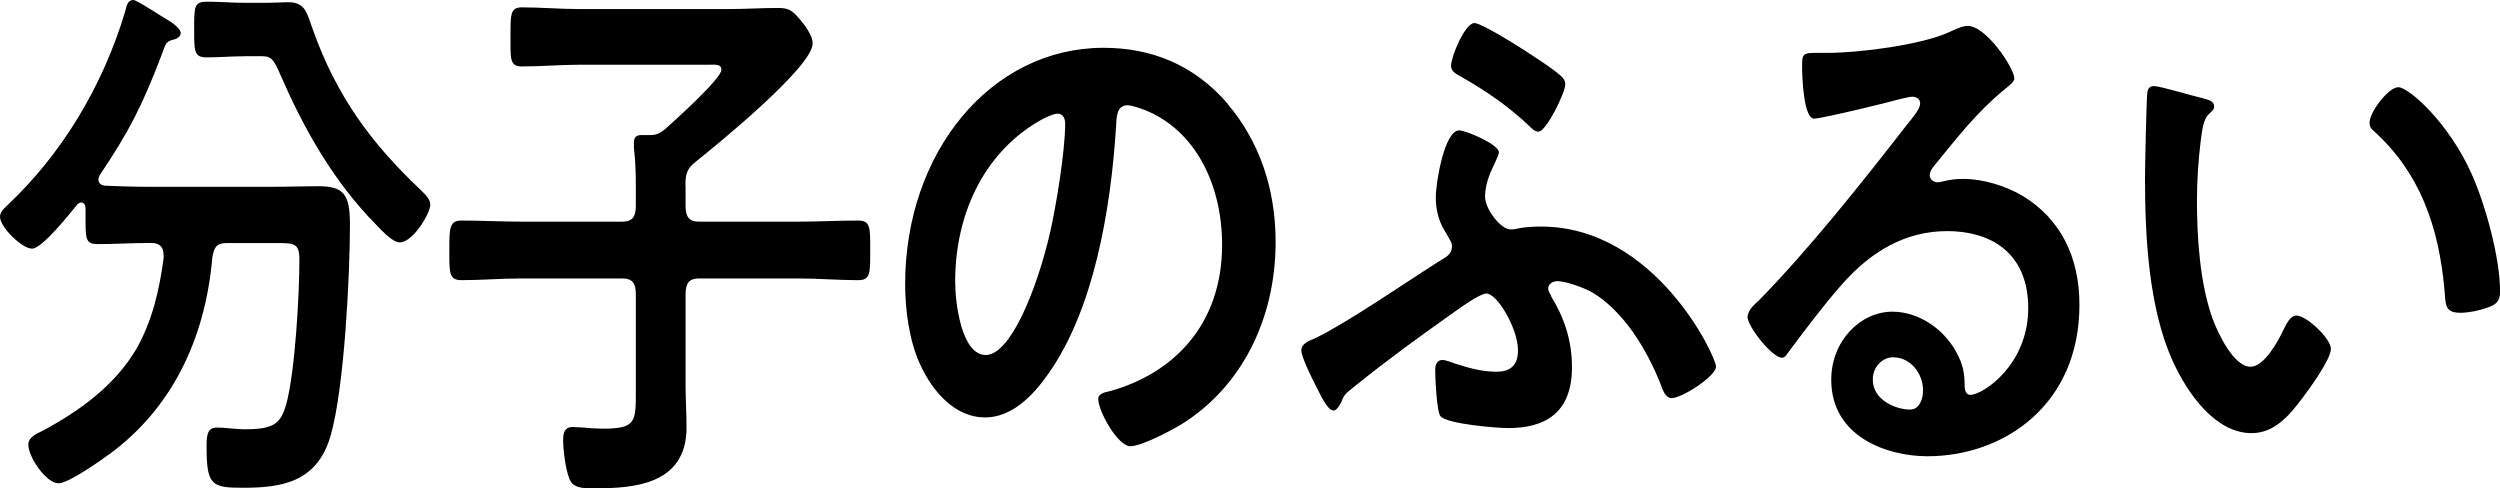 <svg xmlns="http://www.w3.org/2000/svg" width="336.33" height="65.69"><path d="M22 34.28c0-1.21-.71-1.59-1.61-1.59H20c-2.25 0-4.57.15-6.88.15-1.48 0-1.61-.61-1.61-2.95v-1.82c0-.46-.19-.83-.58-.83-.19 0-.32.08-.51.23-1.03 1.29-4.76 5.98-6.11 5.98S0 30.58 0 29.14c0-.61.51-1.06.9-1.44 7.27-6.81 12.87-15.89 15.95-26.19.19-.76.32-1.51 1.09-1.51.45 0 3.67 2.12 4.31 2.5l.39.23c.64.38 1.67 1.14 1.67 1.74s-.77.83-1.16.91c-.84.23-.9.61-1.42 2.04-2.57 6.74-4.37 10.29-8.3 16.12-.06.15-.19.38-.19.61 0 .53.39.76.84.83 1.93.08 3.92.15 5.92.15h16.53c2.12 0 4.18-.08 6.24-.08 3.47 0 4.31 1.06 4.31 5.15 0 6.96-.77 21.95-2.57 28.3-1.8 6.51-6.82 7.12-11.9 7.12-4.18 0-4.82-.38-4.82-5.6 0-1.66.19-2.5 1.42-2.5s2.44.23 3.67.23c3.92 0 4.89-.68 5.66-3.48 1.16-4.39 1.74-14.61 1.74-19.38 0-2.04-.64-2.19-2.7-2.19H30.5c-1.29 0-1.67.45-1.93 1.89-.96 11.28-5.66 20.51-13.83 26.49-1.35.98-5.53 3.94-6.88 3.94-1.61 0-4.05-3.48-4.05-5.22 0-.98 1.09-1.44 1.87-1.82 4.7-2.5 9.71-5.98 12.67-11.05 2.12-3.71 3.09-7.87 3.67-12.26v-.38zM32.87 7.57c-1.67 0-3.41.15-5.08.15s-1.67-.83-1.67-3.71c0-3.18 0-3.78 1.74-3.78s3.35.15 5.02.15h3.02c.96 0 1.93-.08 2.89-.08 2.32 0 2.51 1.51 3.28 3.63 3.22 9.08 7.98 15.44 14.47 21.57.51.53 1.35 1.21 1.35 2.04 0 1.14-2.32 5.07-4.12 5.07-1.03 0-2.64-1.82-3.92-3.18-.26-.23-.45-.45-.64-.68-4.76-5.22-8.43-11.66-11.39-18.47-1.16-2.72-1.42-2.72-3.02-2.72h-1.93zM92.23 24.9v2.8c0 1.51.51 2.12 1.8 2.12h13.32c2.7 0 5.4-.15 8.11-.15 1.67 0 1.61.98 1.61 4.01s.06 4.01-1.61 4.01c-2.7 0-5.4-.23-8.11-.23H94.03c-1.29 0-1.8.61-1.8 2.12v12.11c0 1.97.13 3.94.13 5.83 0 7.8-7.33 8.17-12.35 8.17-1.42 0-2.89.08-3.41-1.29-.51-1.21-.84-3.86-.84-5.22 0-1.06.26-1.74 1.29-1.74.39 0 1.03.08 1.42.08.71.08 1.87.15 2.57.15 4.57 0 4.5-.91 4.5-5.15V39.58c0-1.51-.51-2.12-1.8-2.12H70.17c-2.7 0-5.4.23-8.11.23-1.67 0-1.61-1.06-1.61-4.01s0-4.01 1.61-4.01c2.7 0 5.4.15 8.11.15h13.57c1.29 0 1.8-.61 1.8-2.12v-2.72c0-1.74-.06-3.41-.26-5.07v-.68c0-.98.51-1.06 1.16-1.06h1.09c.84 0 1.35-.3 1.99-.83 1.09-.98 7.53-6.74 7.53-7.95 0-.83-.9-.68-1.74-.68H77.94c-2.57 0-5.15.23-7.72.23-1.67 0-1.54-1.06-1.54-3.94 0-3.03-.06-4.01 1.54-4.01 2.57 0 5.15.23 7.72.23h20.01c2.25 0 4.5-.15 6.75-.15 1.48 0 1.93.38 2.96 1.59.58.68 1.67 2.12 1.67 3.18 0 3.18-13.06 13.78-15.7 15.89-1.16.91-1.42 1.59-1.42 3.18zm72.88-10.97c4.31 5.07 6.5 11.43 6.5 18.62 0 10.52-4.7 19.53-12.54 24.45-1.48.91-5.47 3.03-7.01 3.03-1.67 0-4.31-4.69-4.31-6.36 0-.76.96-.91 1.61-1.06 8.43-2.35 15.05-8.86 15.05-19.68 0-8.1-3.6-15.36-10.29-18.09-.58-.23-1.87-.68-2.44-.68-1.48 0-1.48 1.66-1.54 2.95-.71 11.05-2.96 24.52-9.14 33.22-2.12 3.03-4.95 5.83-8.49 5.83-3.92 0-7.01-3.33-8.75-7.19-1.42-3.1-1.99-7.19-1.99-10.75 0-17.71 11.51-31.79 26.7-31.79 6.3 0 12.09 2.2 16.66 7.49zm-25.03 2.19c-7.33 4.09-11.58 12.19-11.58 21.8 0 2.8.84 9.84 4.12 9.84s6.82-8.63 8.62-16.35c.84-3.63 2.06-11.13 2.06-14.76 0-.76-.32-1.36-1.03-1.36-.51 0-1.67.53-2.19.83zm68.57 23.69c1.8 2.95 2.83 5.98 2.83 9.61 0 6.28-3.8 8.17-8.56 8.17-1.54 0-8.17-.53-9.13-1.59-.51-.61-.71-5.15-.71-6.21 0-.76.26-1.36.97-1.36.45 0 1.16.3 1.61.45 1.87.61 3.67 1.13 5.66 1.13 1.67 0 2.9-.68 2.9-2.88 0-2.88-2.77-7.64-4.25-7.64-.9 0-3.6 1.97-4.44 2.57-4.5 3.18-8.88 6.36-13.19 9.84-1.54 1.21-1.48 1.21-1.93 2.27-.26.45-.58 1.06-1.03 1.06-.77 0-1.74-2.12-2.32-3.25-.51-.98-1.99-3.94-1.99-4.84 0-.98 1.22-1.36 1.93-1.67 4.25-2.04 12.35-7.64 16.92-10.52.64-.38 1.42-.76 1.42-1.82 0-.53-.32-.91-.96-2.04-.84-1.36-1.22-2.88-1.22-4.54 0-1.97 1.16-9.01 3.15-9.01.9 0 5.34 1.89 5.34 2.95 0 .3-.26.76-.51 1.36-.58 1.21-1.35 2.8-1.35 4.62 0 1.67 2.12 4.39 3.41 4.39.26 0 .51 0 .77-.08 1.09-.23 2.19-.3 3.35-.3 15.38 0 23.54 17.48 23.54 18.84 0 1.29-4.57 4.24-5.98 4.24-.77 0-1.16-.98-1.42-1.74-1.93-4.92-5.08-9.99-9.26-12.49-1.09-.61-3.54-1.51-4.7-1.51-.45 0-1.22.3-1.22.98 0 .38.26.68.39.98zm-3.73-33.15c1.16.76 4.25 2.72 5.15 3.63.32.3.51.61.51 1.06 0 1.13-2.57 6.36-3.6 6.36-.45 0-.77-.3-1.09-.61-2.83-2.72-5.92-4.84-9.26-6.74-.64-.38-1.42-.68-1.42-1.51 0-1.21 1.87-5.75 3.15-5.75.9 0 5.53 2.88 6.56 3.56zM271 10.52c0 .53-.71.98-1.42 1.59-3.6 2.95-6.3 6.43-9.33 10.14-.26.3-.64.83-.64 1.29 0 .61.51.98 1.09.98.26 0 .58-.08.84-.15.84-.23 1.8-.3 2.64-.3 2.57 0 5.6.91 7.91 2.27 5.02 3.03 7.66 8.1 7.66 14.68 0 13.4-10.1 20.36-20.46 20.36-5.34 0-12.93-2.57-12.93-10.29 0-5.22 3.92-9.16 8.23-9.16 3.35 0 6.75 2.12 8.56 5.37.96 1.74 1.16 2.88 1.16 4.84.06.53.26.98.77.98 1.67 0 7.78-4.01 7.78-11.66s-5.28-10.37-10.87-10.37-10.29 2.65-14.41 7.42c-2.51 2.88-4.82 5.98-7.14 9.08-.19.3-.39.53-.71.53-1.35 0-4.63-4.24-4.63-5.45 0-.91.96-1.74 1.54-2.27 6.63-6.74 14.09-16.12 20.01-23.76.52-.61 1.67-1.97 1.67-2.72 0-.68-.58-.91-1.09-.91-.32 0-1.16.23-1.54.3-1.54.45-10.61 2.65-11.64 2.65-1.42 0-1.61-5.68-1.61-6.96 0-1.74.06-1.89 1.99-1.89h1.54c4.12 0 12.54-1.06 16.28-2.8.71-.3 1.74-.83 2.44-.83 2.57 0 6.3 5.75 6.3 7.04zm-16.28 37.54c-1.42 0-2.77 1.21-2.77 3.03 0 2.72 3.09 4.01 5.02 4.01 1.22 0 1.74-1.36 1.74-2.57 0-2.35-1.74-4.46-3.99-4.46zm41.73-34.81c.51.15 1.42.3 1.42 1.06 0 .46-.26.61-.64.98-.9.83-.96 2.35-1.16 3.63-.32 2.65-.51 5.3-.51 8.02 0 5.07.39 11.05 2.06 15.82.77 2.12 2.9 6.58 5.15 6.58 1.8 0 3.67-3.33 4.44-5 .39-.76.9-1.89 1.74-1.89 1.35 0 4.63 3.1 4.63 4.47 0 1.44-2.89 5.37-3.79 6.58-1.87 2.5-3.86 4.77-6.88 4.77-4.76 0-8.49-5.07-10.61-9.69-3.22-7.11-3.73-16.65-3.73-24.67 0-1.21.19-10.82.32-11.5.06-.61.45-.83.9-.83.84 0 5.6 1.44 6.69 1.67zm26.18-1.52c1.42 0 6.82 4.77 9.91 11.73 1.8 4.01 3.8 11.2 3.8 15.74 0 1.44-.64 1.82-1.74 2.2-1.03.38-2.51.68-3.6.68-2.06 0-1.99-1.06-2.12-2.88-.77-8.86-3.41-16.04-9.52-21.57-.39-.3-.58-.61-.58-1.13 0-1.44 2.57-4.77 3.86-4.77z"/></svg>